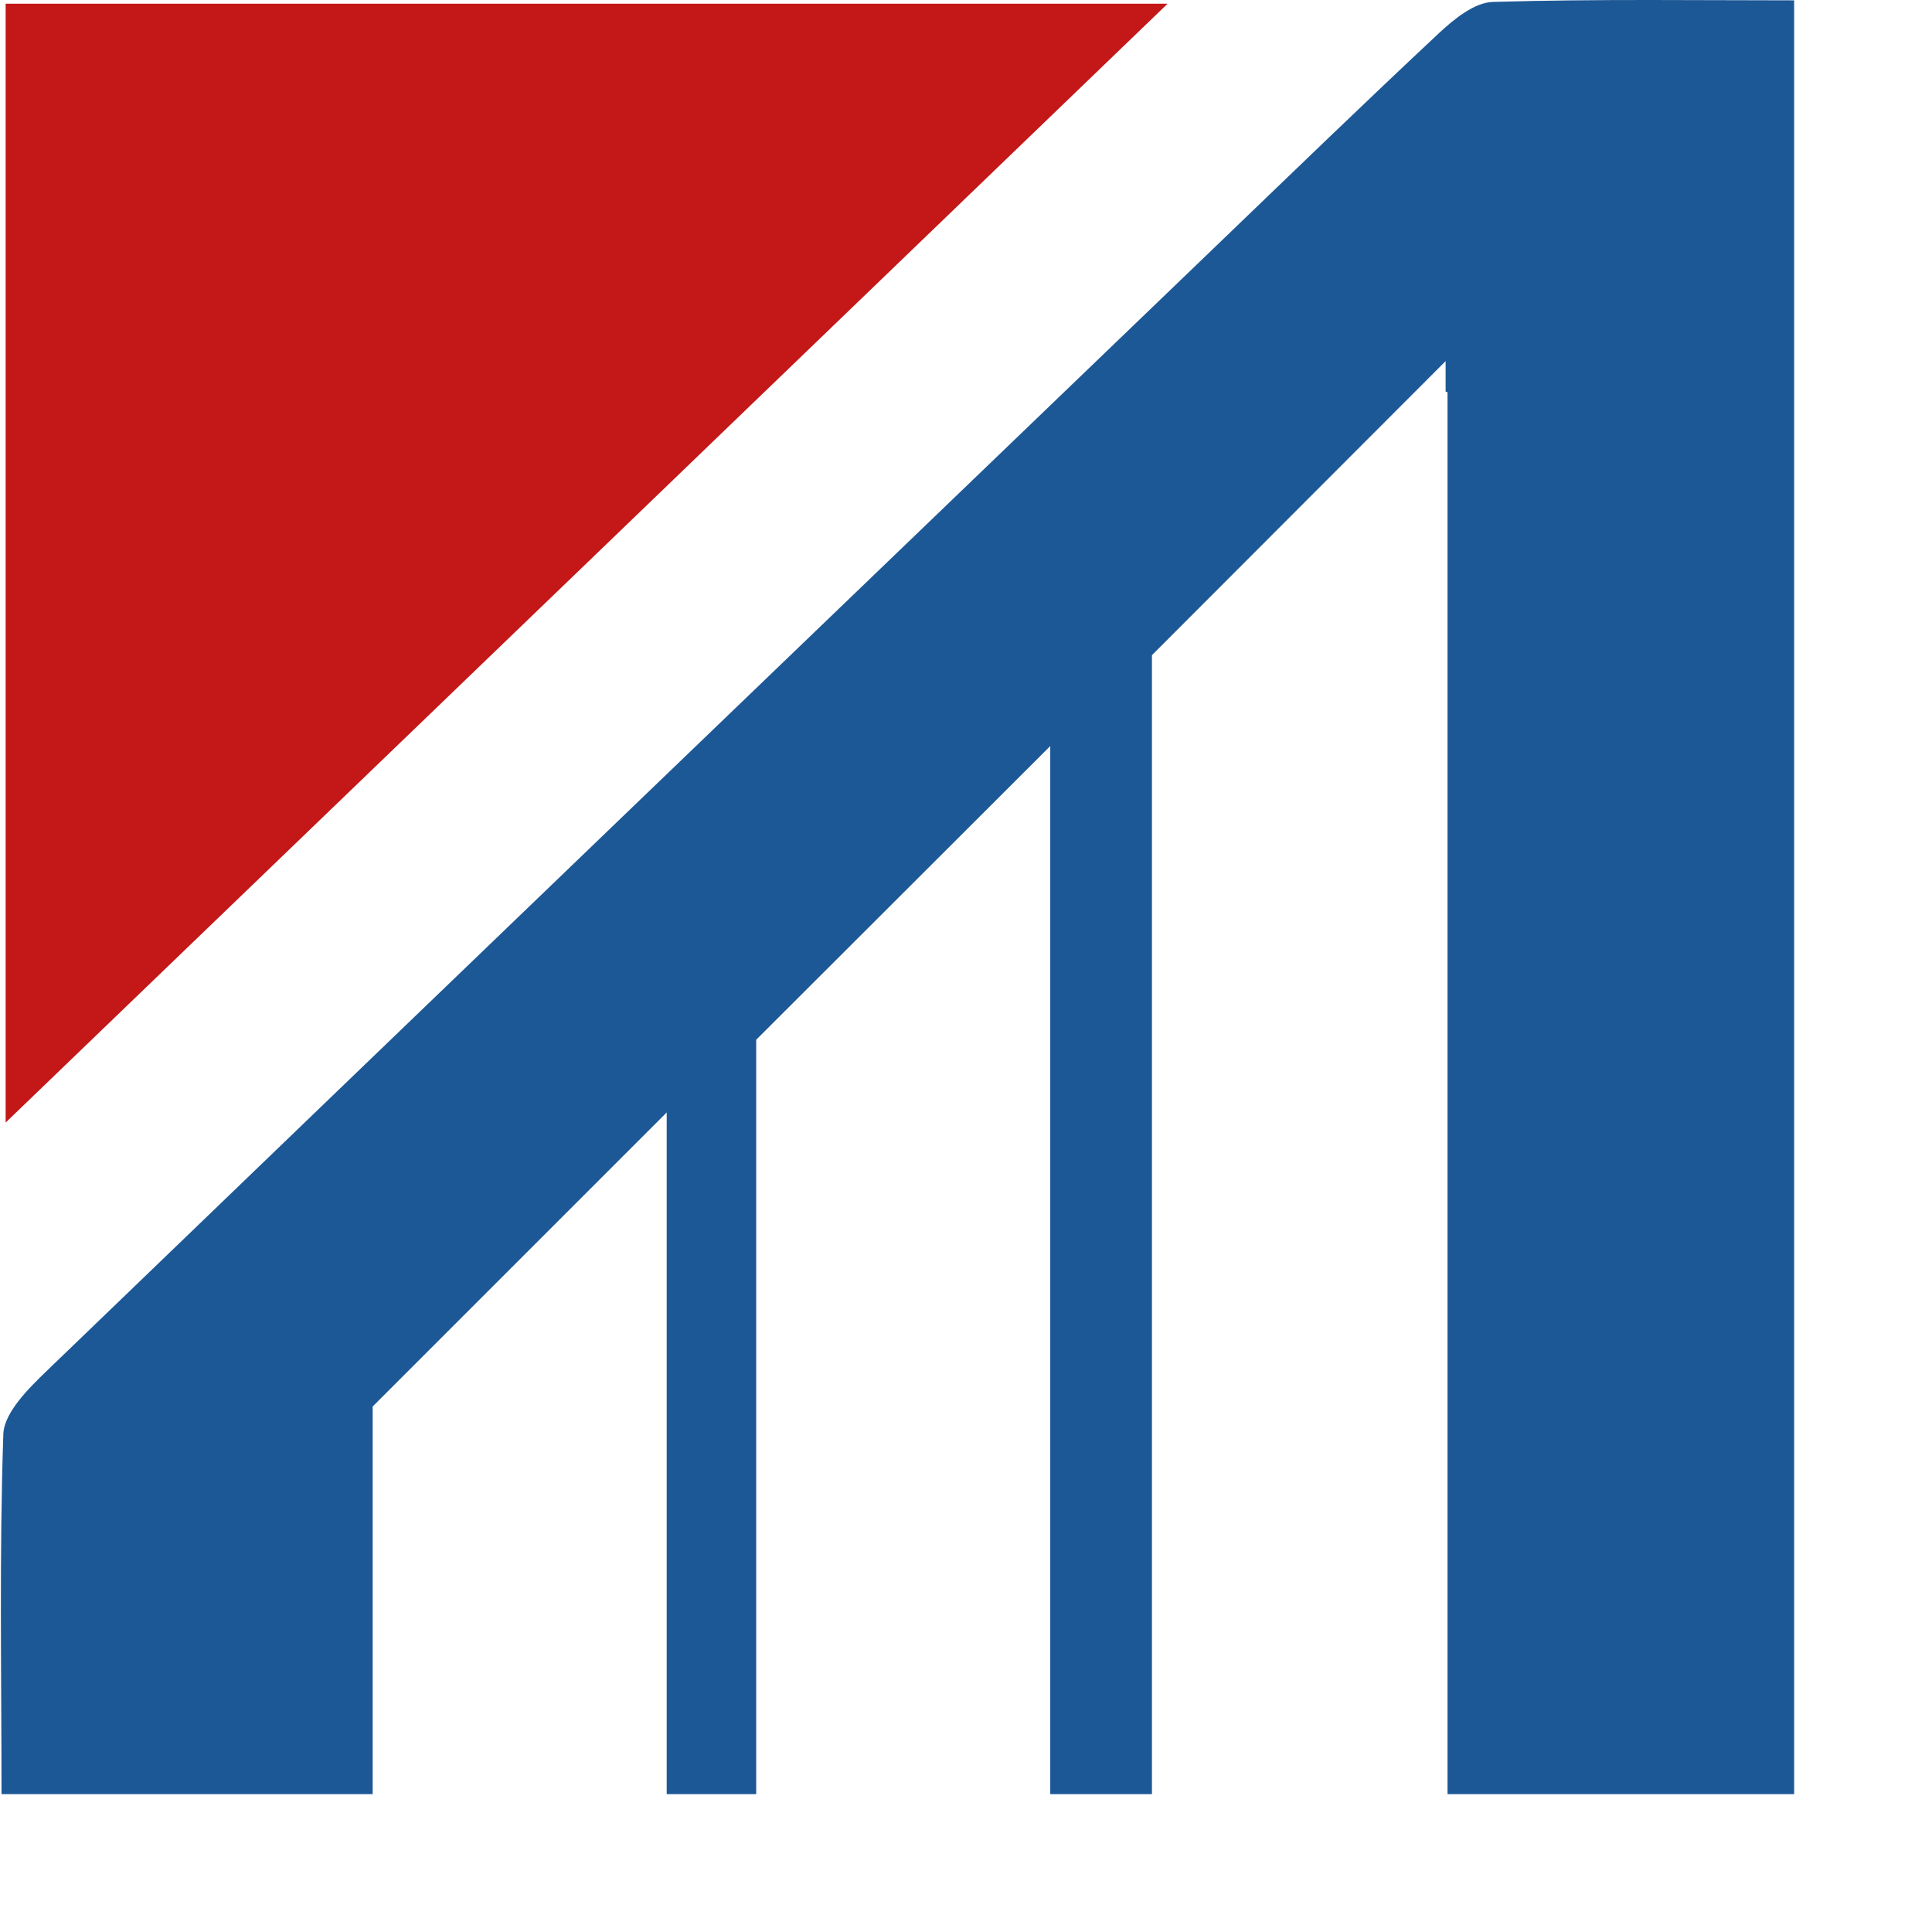 <svg xmlns="http://www.w3.org/2000/svg" xmlns:xlink="http://www.w3.org/1999/xlink" width="27" viewBox="0 0 20.25 20.25" height="27" preserveAspectRatio="xMidYMid meet"><defs><clipPath id="a6f0a5db57"><path d="M 0 0 L 18.805 0 L 18.805 18.805 L 0 18.805 Z M 0 0 " clip-rule="nonzero"></path></clipPath></defs><g clip-path="url(#a6f0a5db57)"><path fill="#1d5896" d="M 18.965 0.004 L 18.965 18.859 L 15.172 18.859 L 15.172 4.113 C 15.168 4.109 15.16 4.105 15.152 4.105 L 15.152 3.785 L 12.074 6.867 L 12.074 18.859 L 11.008 18.859 L 11.008 7.82 L 7.926 10.898 L 7.926 18.859 L 6.988 18.859 L 6.988 11.66 L 3.906 14.742 L 3.906 18.84 L 0.016 18.84 C 0.016 17.555 -0.008 16.289 0.035 15.027 C 0.047 14.801 0.301 14.551 0.496 14.363 C 4.582 10.426 8.676 6.492 12.766 2.559 C 13.535 1.82 14.305 1.074 15.086 0.344 C 15.242 0.199 15.457 0.023 15.652 0.02 C 16.738 -0.012 17.828 0.004 18.965 0.004 Z M 18.965 0.004 " fill-opacity="1" fill-rule="nonzero"></path></g><path fill="#c41718" d="M 0.059 0.039 L 12.238 0.039 C 8.043 4.078 3.969 8.004 0.059 11.766 Z M 0.059 0.039 " fill-opacity="1" fill-rule="nonzero"></path></svg>